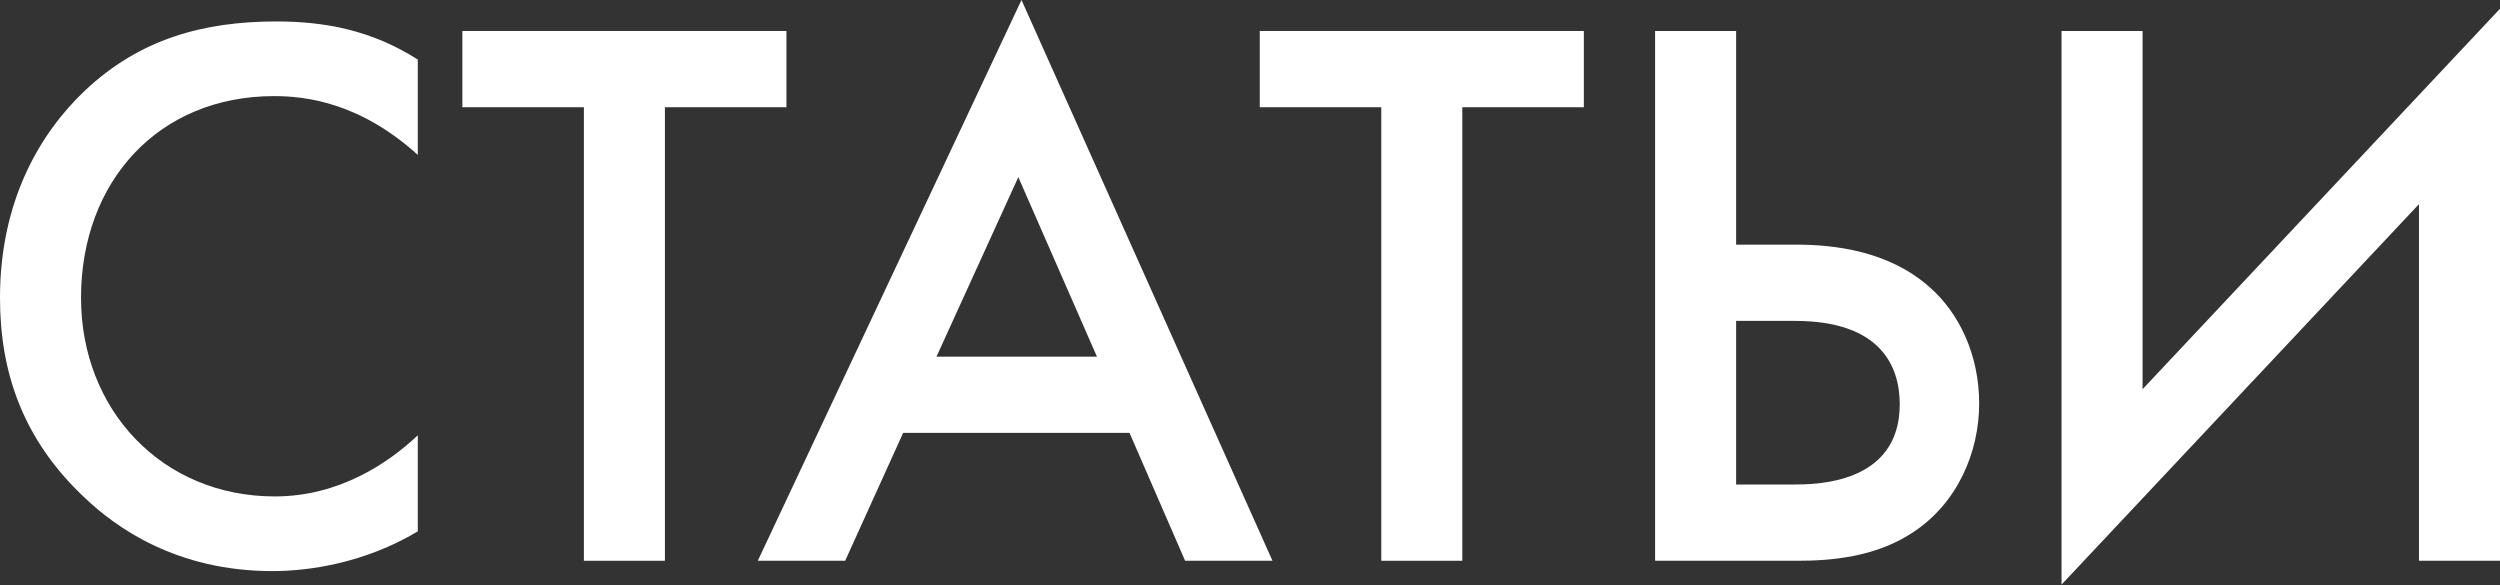 <?xml version="1.0" encoding="UTF-8"?> <svg xmlns="http://www.w3.org/2000/svg" width="252" height="59" viewBox="0 0 252 59" fill="none"><rect x="0" y="0" width="252" height="59" fill="#333333" stroke="none"/> <path d="M42.114 6.005C37.47 3.042 32.746 2.162 27.862 2.162C20.496 2.162 14.091 3.923 8.567 9.127C4.083 13.371 0 20.176 0 30.024C0 37.55 2.322 44.355 8.567 50.2C11.689 53.163 17.774 57.566 27.462 57.566C31.145 57.566 36.749 56.765 42.114 53.563V43.875C39.071 46.757 34.107 50.04 27.702 50.04C16.333 50.04 8.167 41.313 8.167 30.024C8.167 18.255 16.013 9.688 27.622 9.688C30.665 9.688 36.189 10.248 42.114 15.613V6.005Z" fill="white"></path> <path d="M79.273 10.809V3.123H46.607V10.809H58.856V56.525H67.023V10.809H79.273Z" fill="white"></path> <path d="M119.459 56.525H128.266L102.966 0L76.385 56.525H85.192L91.037 43.635H113.855L119.459 56.525ZM94.399 35.949L102.646 17.854L110.572 35.949H94.399Z" fill="white"></path> <path d="M159.65 10.809V3.123H126.983V10.809H139.233V56.525H147.4V10.809H159.65Z" fill="white"></path> <path d="M166.834 56.525H181.166C184.448 56.525 189.012 56.205 192.855 53.643C197.339 50.681 199.5 45.556 199.5 40.672C199.5 35.789 197.499 31.545 194.456 28.903C190.373 25.3 184.929 24.66 181.086 24.66H175.001V3.123H166.834V56.525ZM175.001 32.346H180.925C189.572 32.346 191.494 36.91 191.494 40.753C191.494 48.839 182.927 48.839 180.765 48.839H175.001V32.346Z" fill="white"></path> <path d="M243.833 56.525H252V0.881L215.971 39.231V3.123H207.804V58.927L243.833 20.576V56.525Z" fill="white"></path> </svg> 